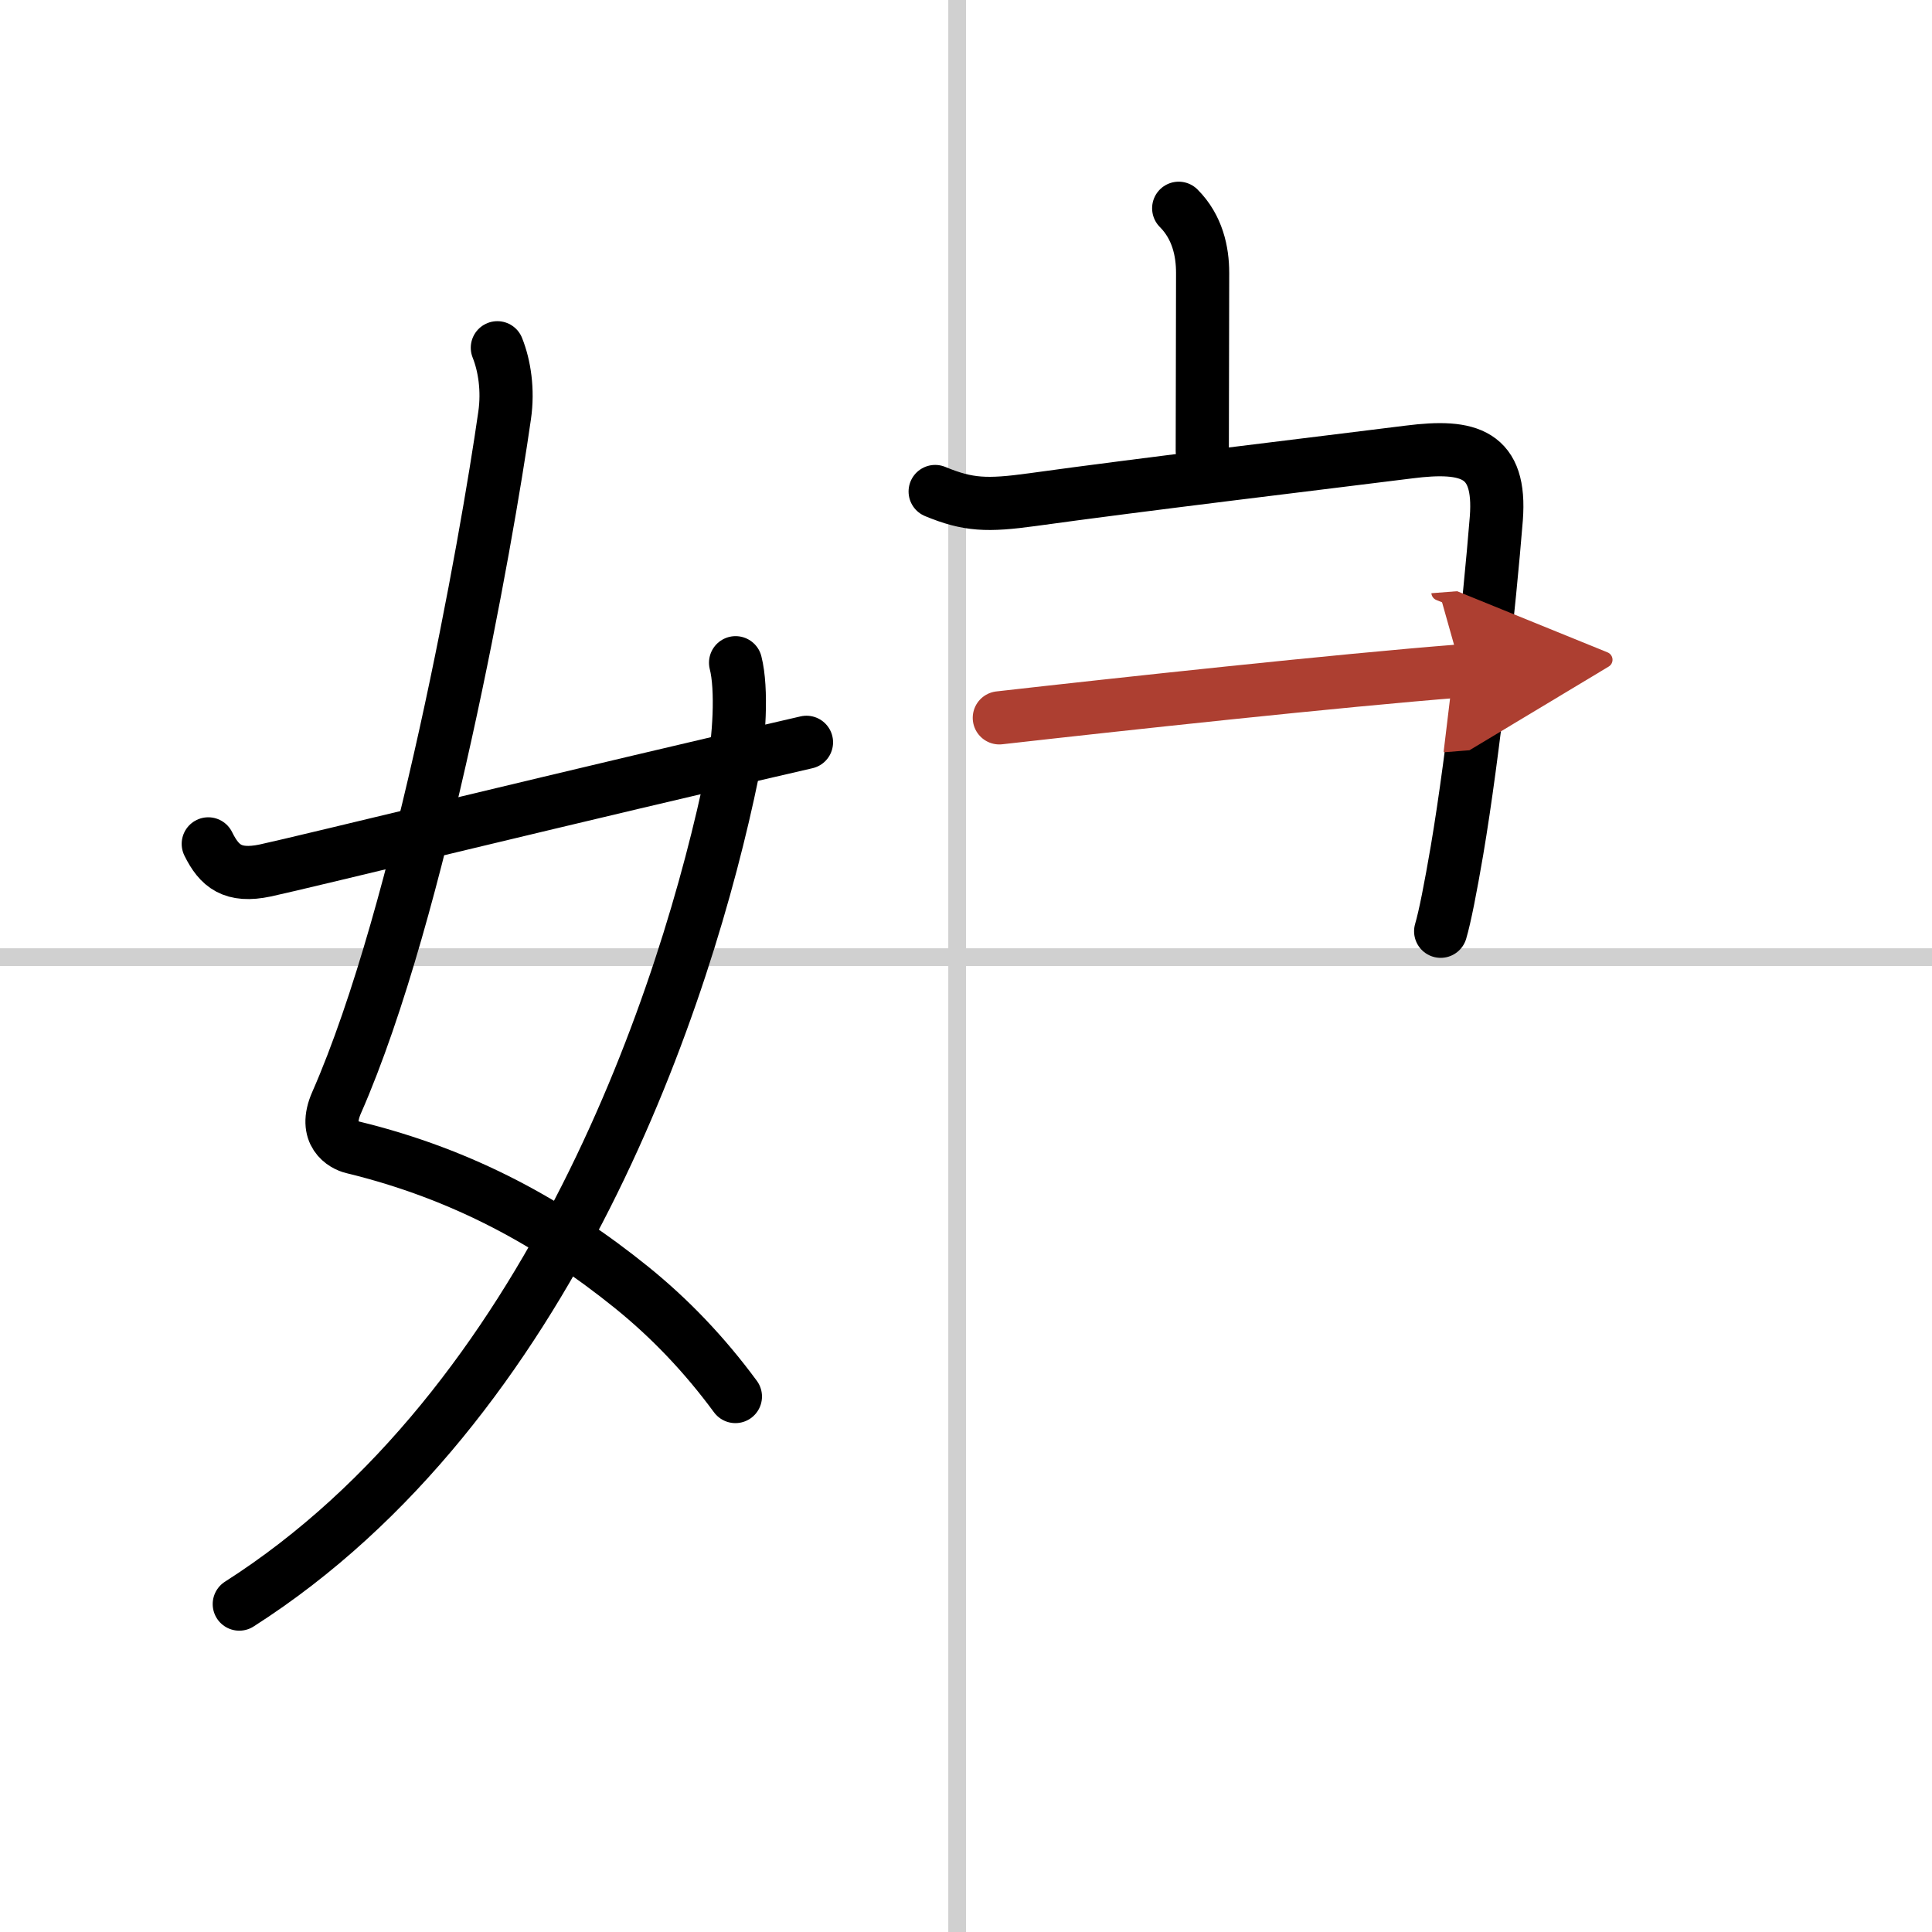 <svg width="400" height="400" viewBox="0 0 109 109" xmlns="http://www.w3.org/2000/svg"><defs><marker id="a" markerWidth="4" orient="auto" refX="1" refY="5" viewBox="0 0 10 10"><polyline points="0 0 10 5 0 10 1 5" fill="#ad3f31" stroke="#ad3f31"/></marker></defs><g fill="none" stroke="#000" stroke-linecap="round" stroke-linejoin="round" stroke-width="3"><rect width="100%" height="100%" fill="#fff" stroke="#fff"/><line x1="54" x2="54" y2="109" stroke="#d0d0d0" stroke-width="1"/><line x2="109" y1="54" y2="54" stroke="#d0d0d0" stroke-width="1"/><path d="m28.06 19.62c0.4 1 0.62 2.38 0.41 3.82-1.01 7.08-4.72 27.94-9.48 38.77-0.78 1.77 0.4 2.4 0.91 2.52 6.3 1.53 11.32 4.34 15.74 7.91 2.14 1.73 4.09 3.76 5.85 6.15"/><path d="M41.5,37.39c0.38,1.48,0.21,4.35-0.17,6.18C38.75,56.12,31.12,79.25,13.5,90.5"/><path d="m11.75 47.61c0.62 1.26 1.38 1.89 3.22 1.5 2.11-0.45 18.03-4.36 30.53-7.23"/><path d="m66.5 11.75c1.06 1.06 1.35 2.44 1.35 3.64 0 3.61-0.02 7.11-0.02 10.05"/><path d="m52.76 27.73c1.86 0.77 2.93 0.81 5.48 0.46 6.11-0.85 16.49-2.09 21.26-2.69 3.39-0.43 5.2 0.08 4.92 3.75-0.38 4.73-1.28 13.19-2.22 18.74-0.36 2.1-0.68 3.74-0.92 4.55"/><path d="m56.38 40.5c6.62-0.75 19.25-2.12 26.07-2.65" marker-end="url(#a)" stroke="#ad3f31"/></g></svg>
